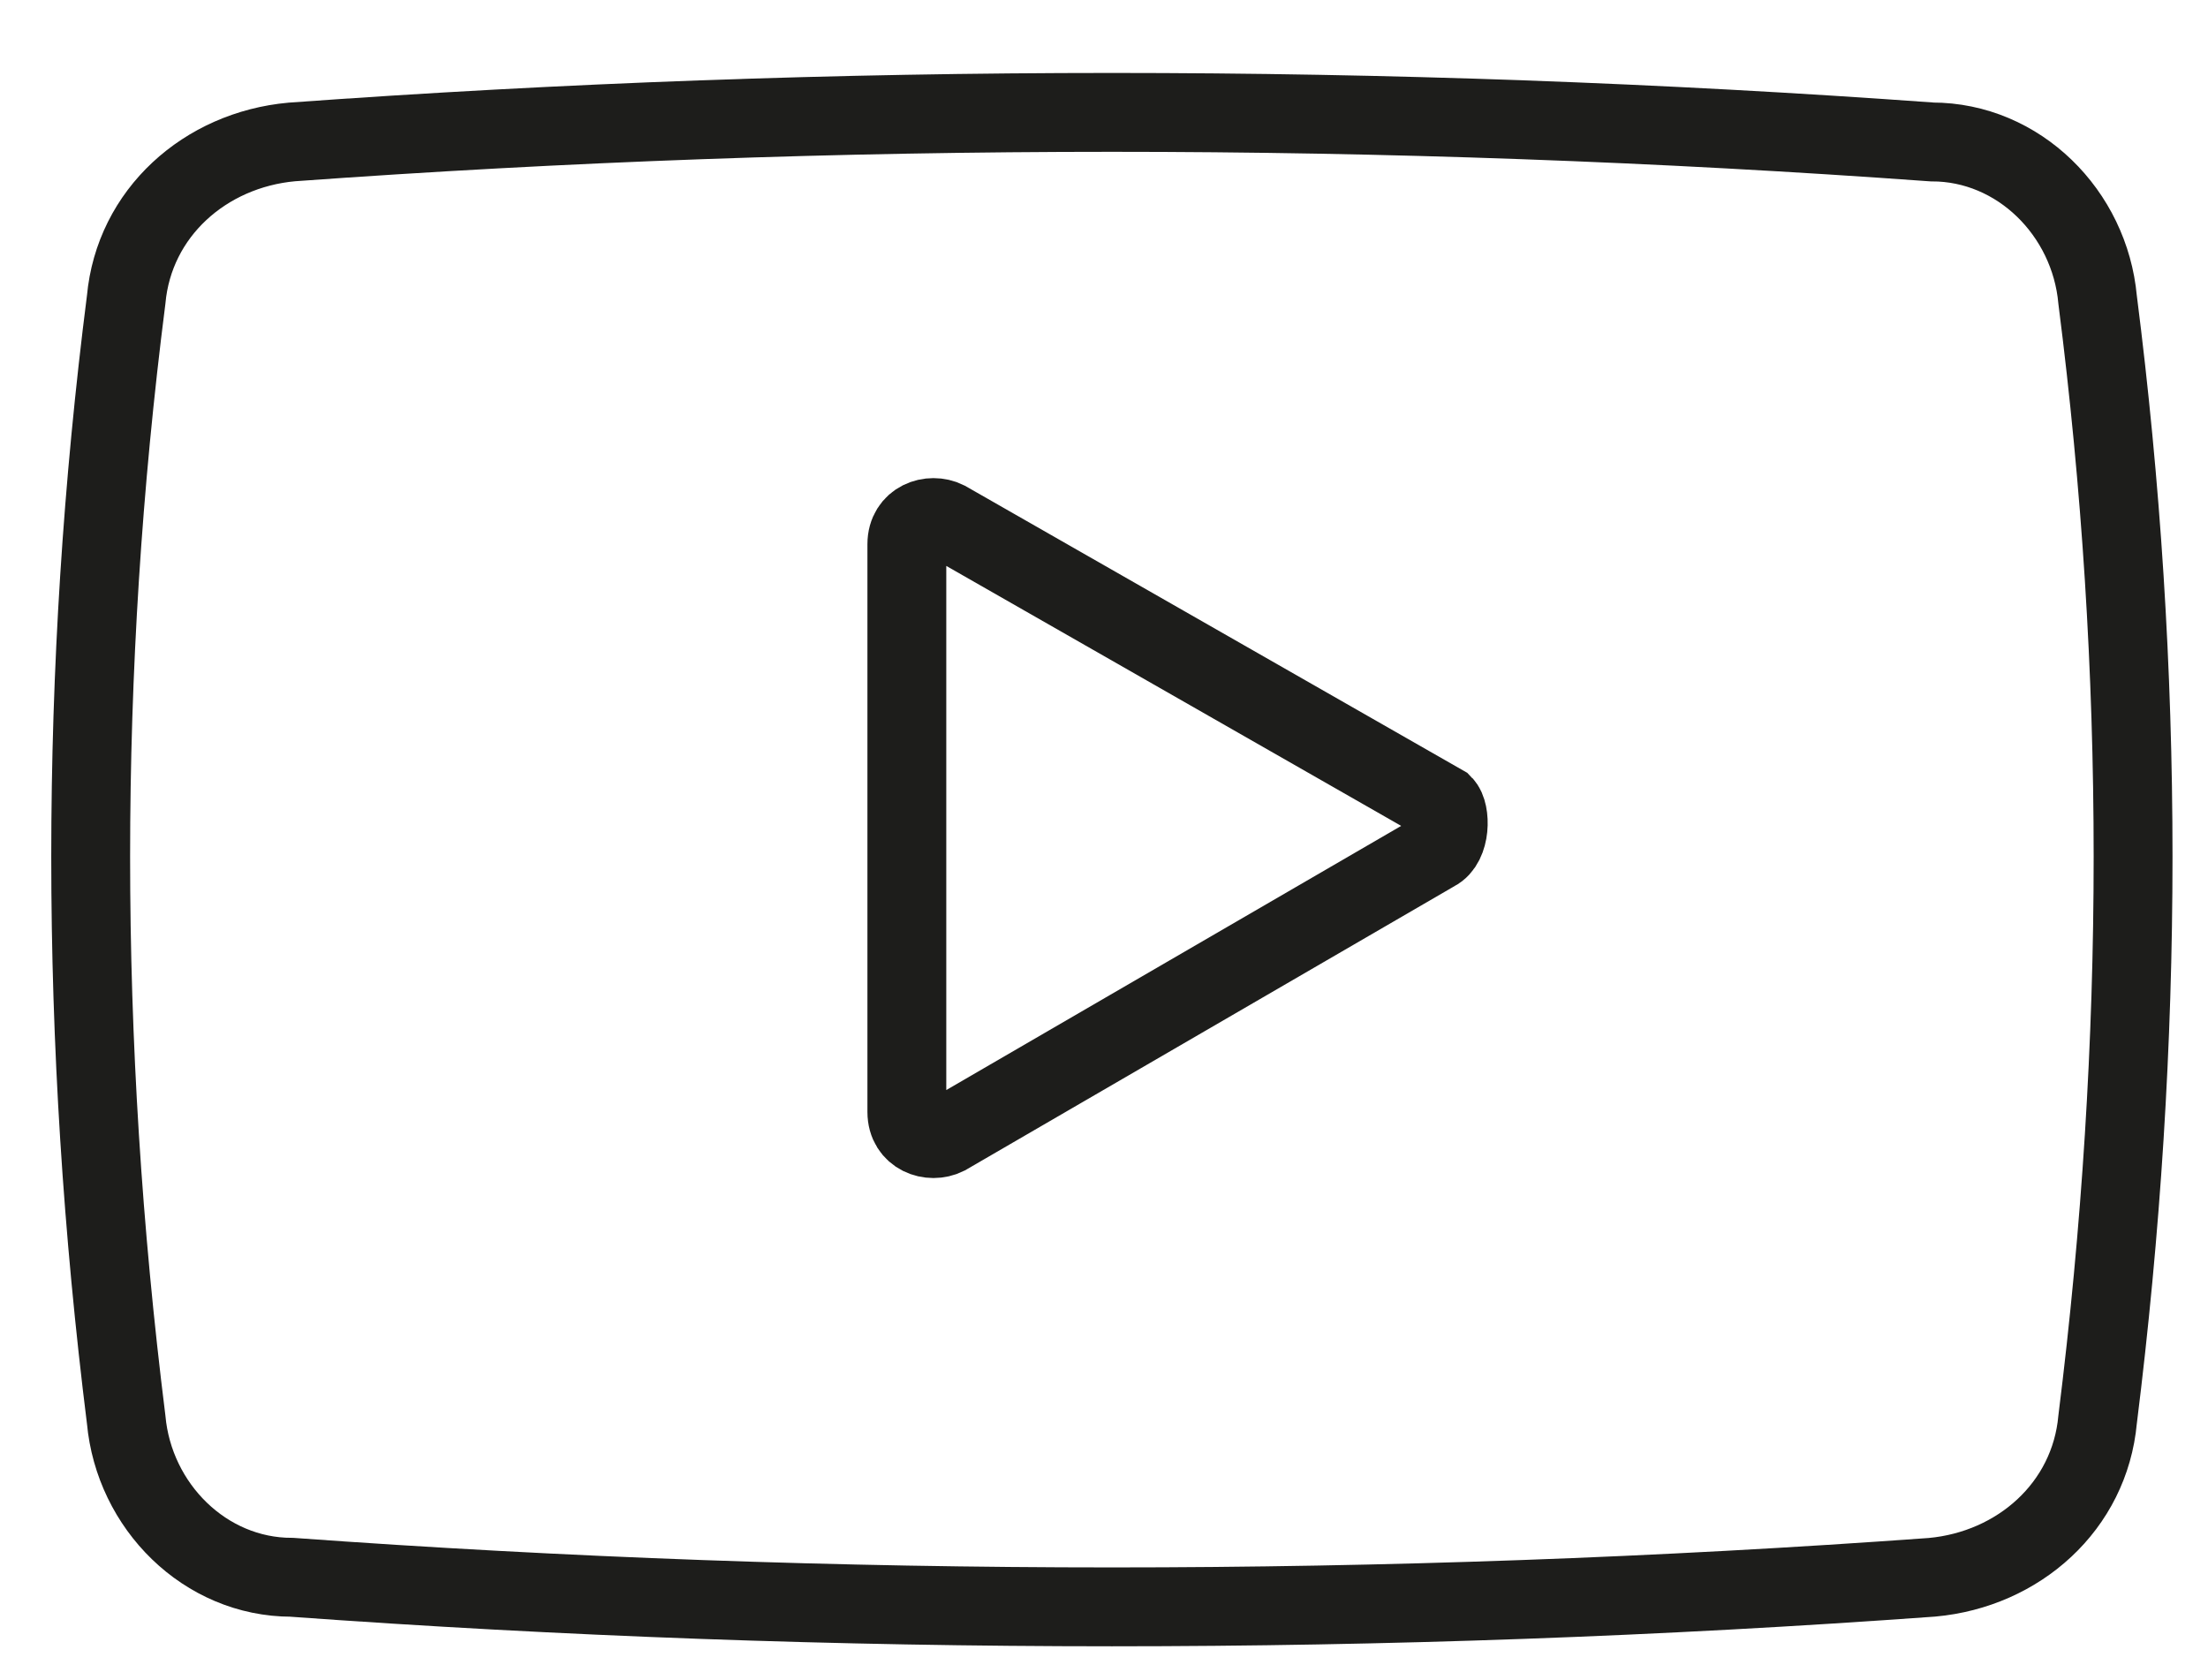 <?xml version="1.0" encoding="utf-8"?>
<!-- Generator: Adobe Illustrator 23.1.0, SVG Export Plug-In . SVG Version: 6.00 Build 0)  -->
<svg version="1.1" id="Слой_1" xmlns="http://www.w3.org/2000/svg" xmlns:xlink="http://www.w3.org/1999/xlink" x="0px" y="0px"
	 viewBox="0 0 28 21.3" style="enable-background:new 0 0 28 21.3;" xml:space="preserve">
<style type="text/css">
	.st0{fill:none;stroke:#1D1D1B;stroke-miterlimit:10;}
</style>
<path class="st0" d="M26.6,3.8c-0.1-1.1-1-2-2.1-2c-6.9-0.5-13.9-0.5-20.8,0c-1.1,0.1-2,0.9-2.1,2c-0.6,4.7-0.6,9.4,0,14.2
	c0.1,1.1,1,2,2.1,2c6.9,0.5,13.9,0.5,20.8,0c1.1-0.1,2-0.9,2.1-2C27.2,13.2,27.2,8.5,26.6,3.8z M18.2,10.8L12,14.4
	c-0.2,0.1-0.5,0-0.5-0.3V6.9c0-0.3,0.3-0.4,0.5-0.3l6.3,3.6C18.4,10.3,18.4,10.7,18.2,10.8z"/>
</svg>
